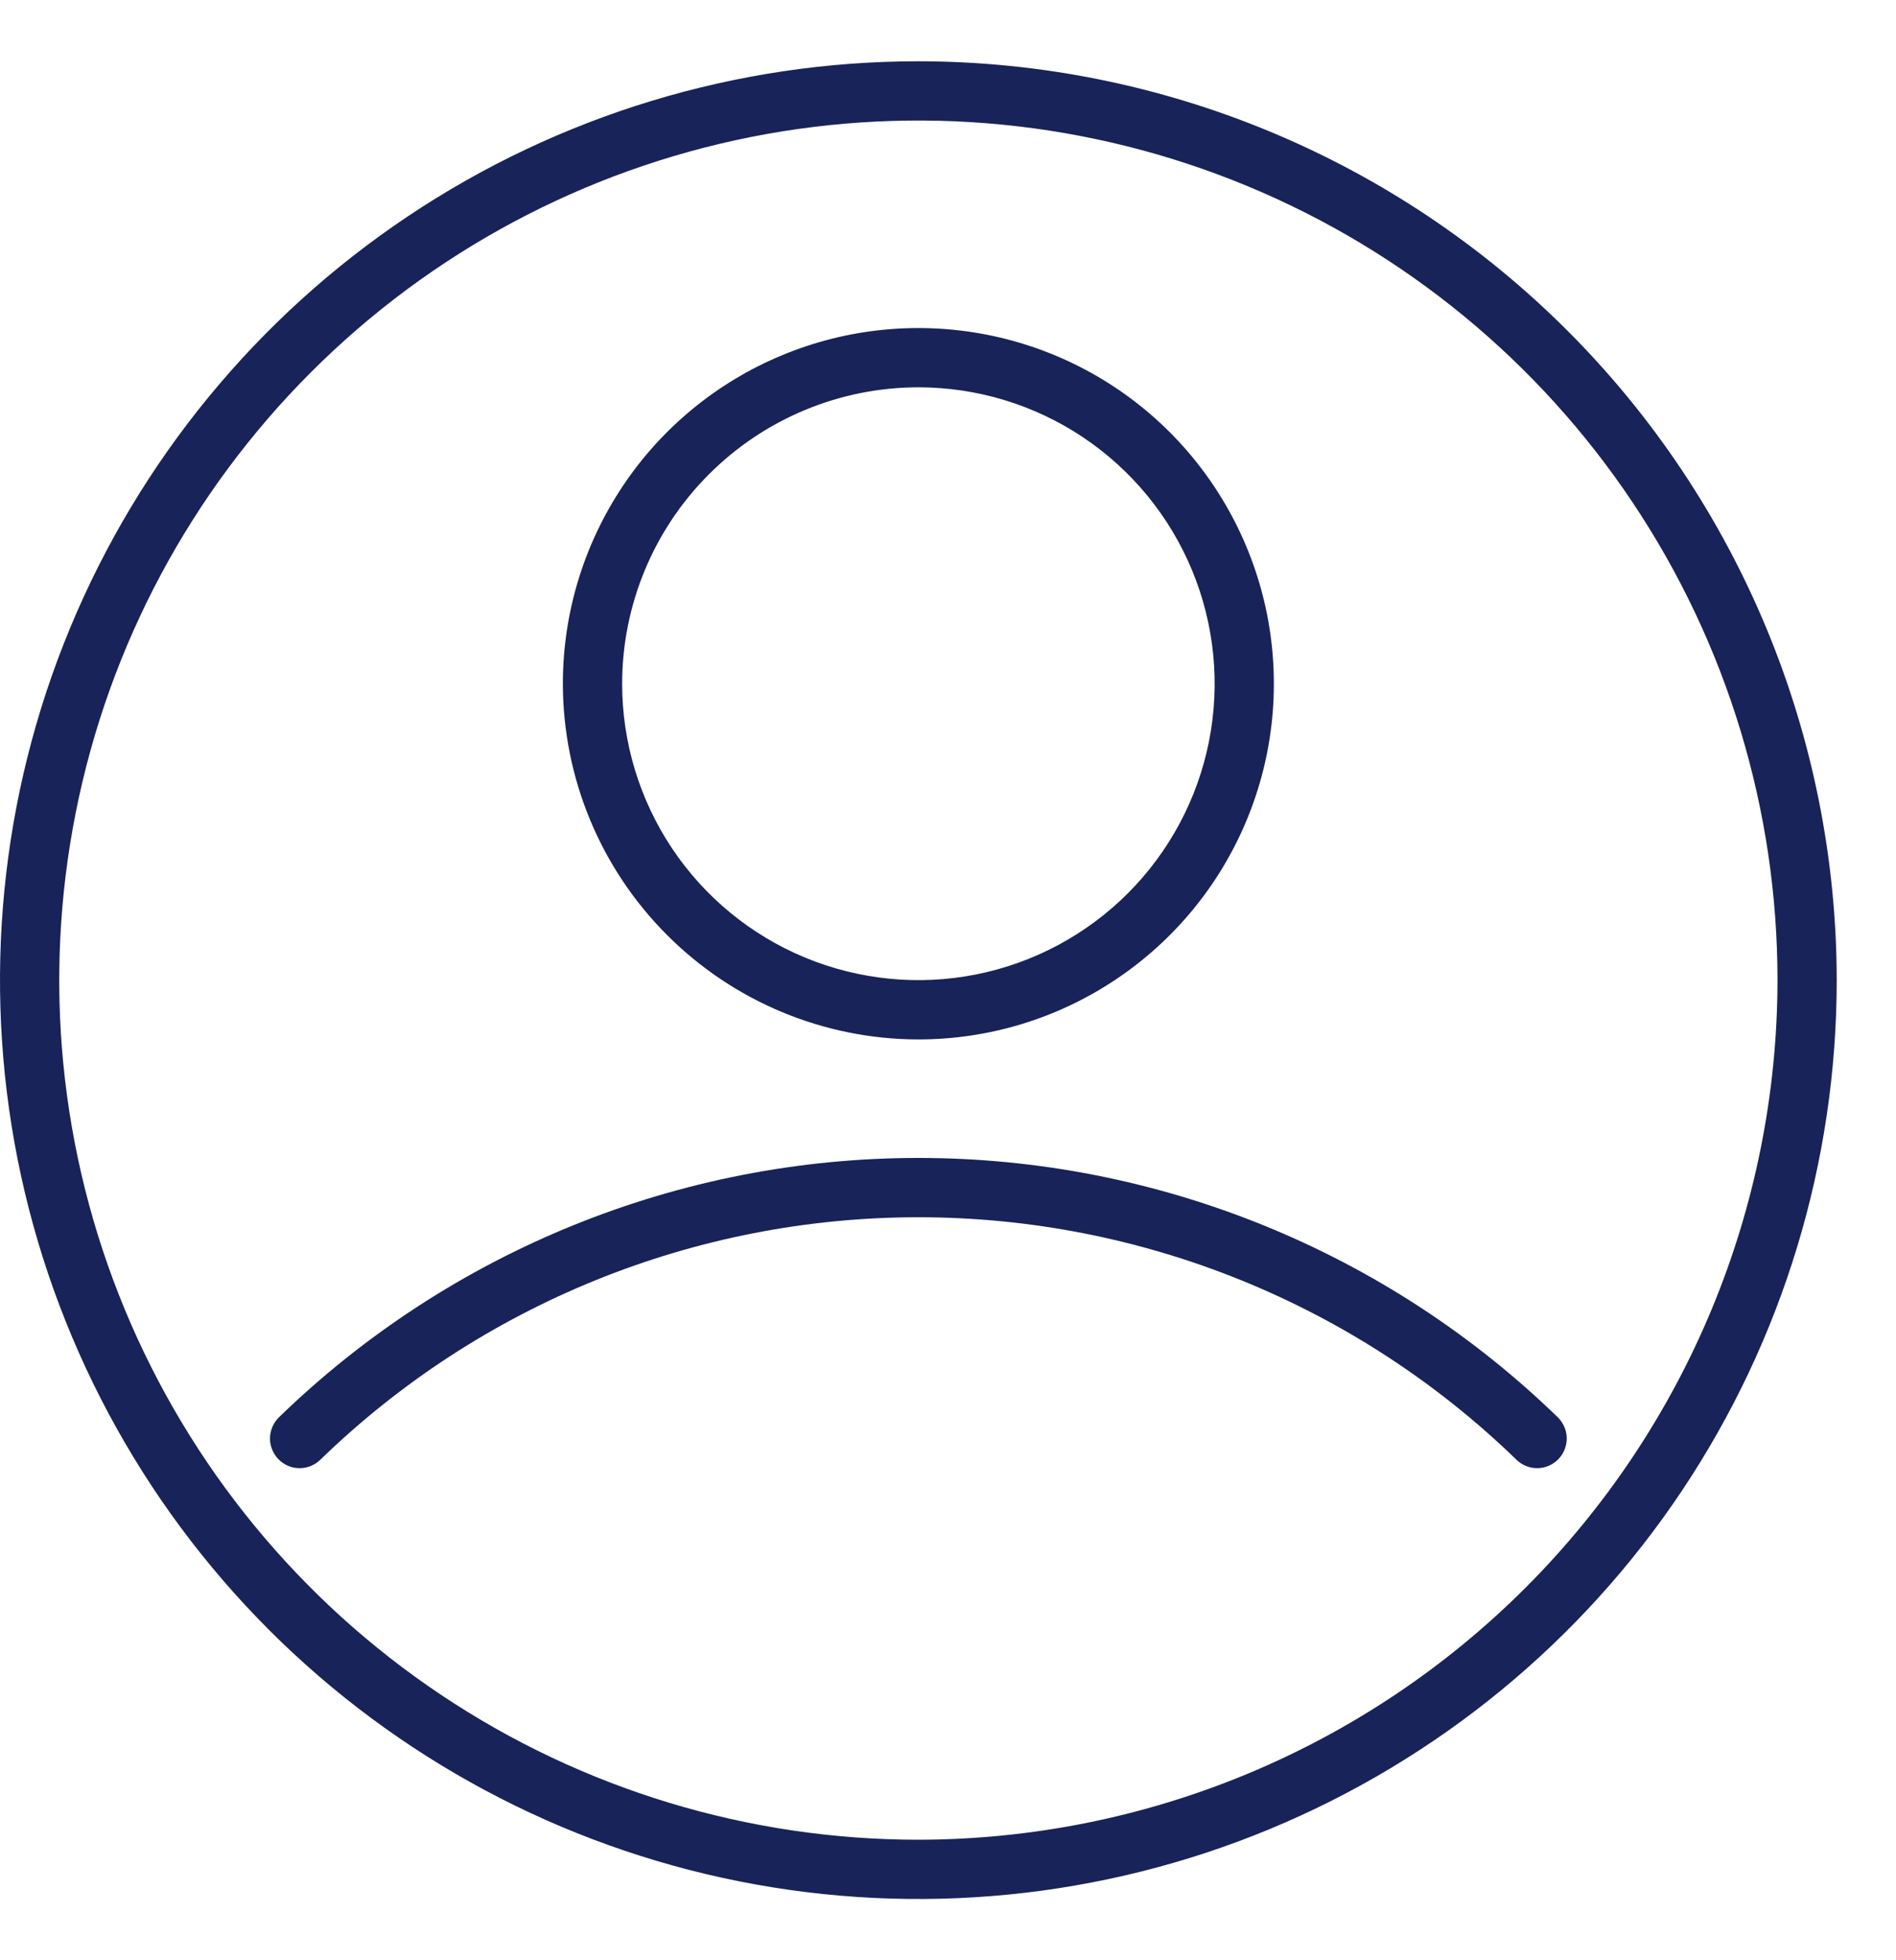 <svg xmlns="http://www.w3.org/2000/svg" width="30" height="31" viewBox="0 0 30 31" fill="none"><path d="M14.531 0.969C11.657 0.969 8.848 1.821 6.458 3.418C4.068 5.014 2.206 7.284 1.106 9.939C0.006 12.594 -0.281 15.516 0.279 18.335C0.84 21.154 2.224 23.743 4.256 25.775C6.288 27.807 8.878 29.191 11.696 29.752C14.515 30.313 17.437 30.025 20.092 28.925C22.747 27.825 25.017 25.963 26.614 23.573C28.21 21.183 29.062 18.374 29.062 15.5C29.058 11.647 27.526 7.954 24.802 5.23C22.077 2.505 18.384 0.973 14.531 0.969ZM14.531 29.094C11.843 29.094 9.214 28.297 6.979 26.803C4.743 25.309 3.001 23.186 1.972 20.702C0.943 18.218 0.674 15.485 1.199 12.848C1.723 10.211 3.018 7.789 4.919 5.888C6.82 3.987 9.242 2.692 11.879 2.167C14.516 1.643 17.249 1.912 19.733 2.941C22.217 3.97 24.34 5.712 25.834 7.948C27.328 10.183 28.125 12.811 28.125 15.5C28.121 19.104 26.687 22.559 24.139 25.108C21.59 27.656 18.135 29.09 14.531 29.094Z" fill="#182359"></path><path d="M24.65 22.415C21.939 19.784 18.309 18.312 14.531 18.312C10.753 18.312 7.123 19.784 4.412 22.415C4.324 22.502 4.274 22.621 4.272 22.744C4.271 22.868 4.319 22.987 4.405 23.076C4.491 23.165 4.609 23.216 4.733 23.218C4.857 23.22 4.977 23.173 5.066 23.087C7.602 20.626 10.997 19.25 14.531 19.25C18.065 19.25 21.46 20.626 23.997 23.087C24.086 23.173 24.206 23.22 24.329 23.218C24.453 23.216 24.571 23.165 24.657 23.076C24.744 22.987 24.791 22.868 24.79 22.744C24.789 22.621 24.738 22.502 24.65 22.415Z" fill="#182359"></path><path d="M14.531 16.438C15.644 16.438 16.731 16.108 17.656 15.489C18.581 14.871 19.302 13.993 19.728 12.965C20.154 11.937 20.265 10.806 20.048 9.715C19.831 8.624 19.295 7.622 18.509 6.835C17.722 6.048 16.72 5.513 15.629 5.296C14.537 5.079 13.406 5.19 12.379 5.616C11.351 6.041 10.472 6.762 9.854 7.687C9.236 8.612 8.906 9.7 8.906 10.812C8.908 12.304 9.501 13.734 10.556 14.788C11.61 15.843 13.04 16.436 14.531 16.438ZM14.531 6.125C15.458 6.125 16.365 6.4 17.136 6.915C17.906 7.43 18.507 8.162 18.862 9.019C19.217 9.875 19.31 10.818 19.129 11.727C18.948 12.636 18.501 13.472 17.846 14.127C17.19 14.783 16.355 15.229 15.446 15.41C14.537 15.591 13.594 15.498 12.737 15.143C11.881 14.788 11.149 14.188 10.634 13.417C10.119 12.646 9.844 11.74 9.844 10.812C9.845 9.57 10.339 8.378 11.218 7.5C12.097 6.621 13.289 6.126 14.531 6.125Z" fill="#182359"></path></svg>